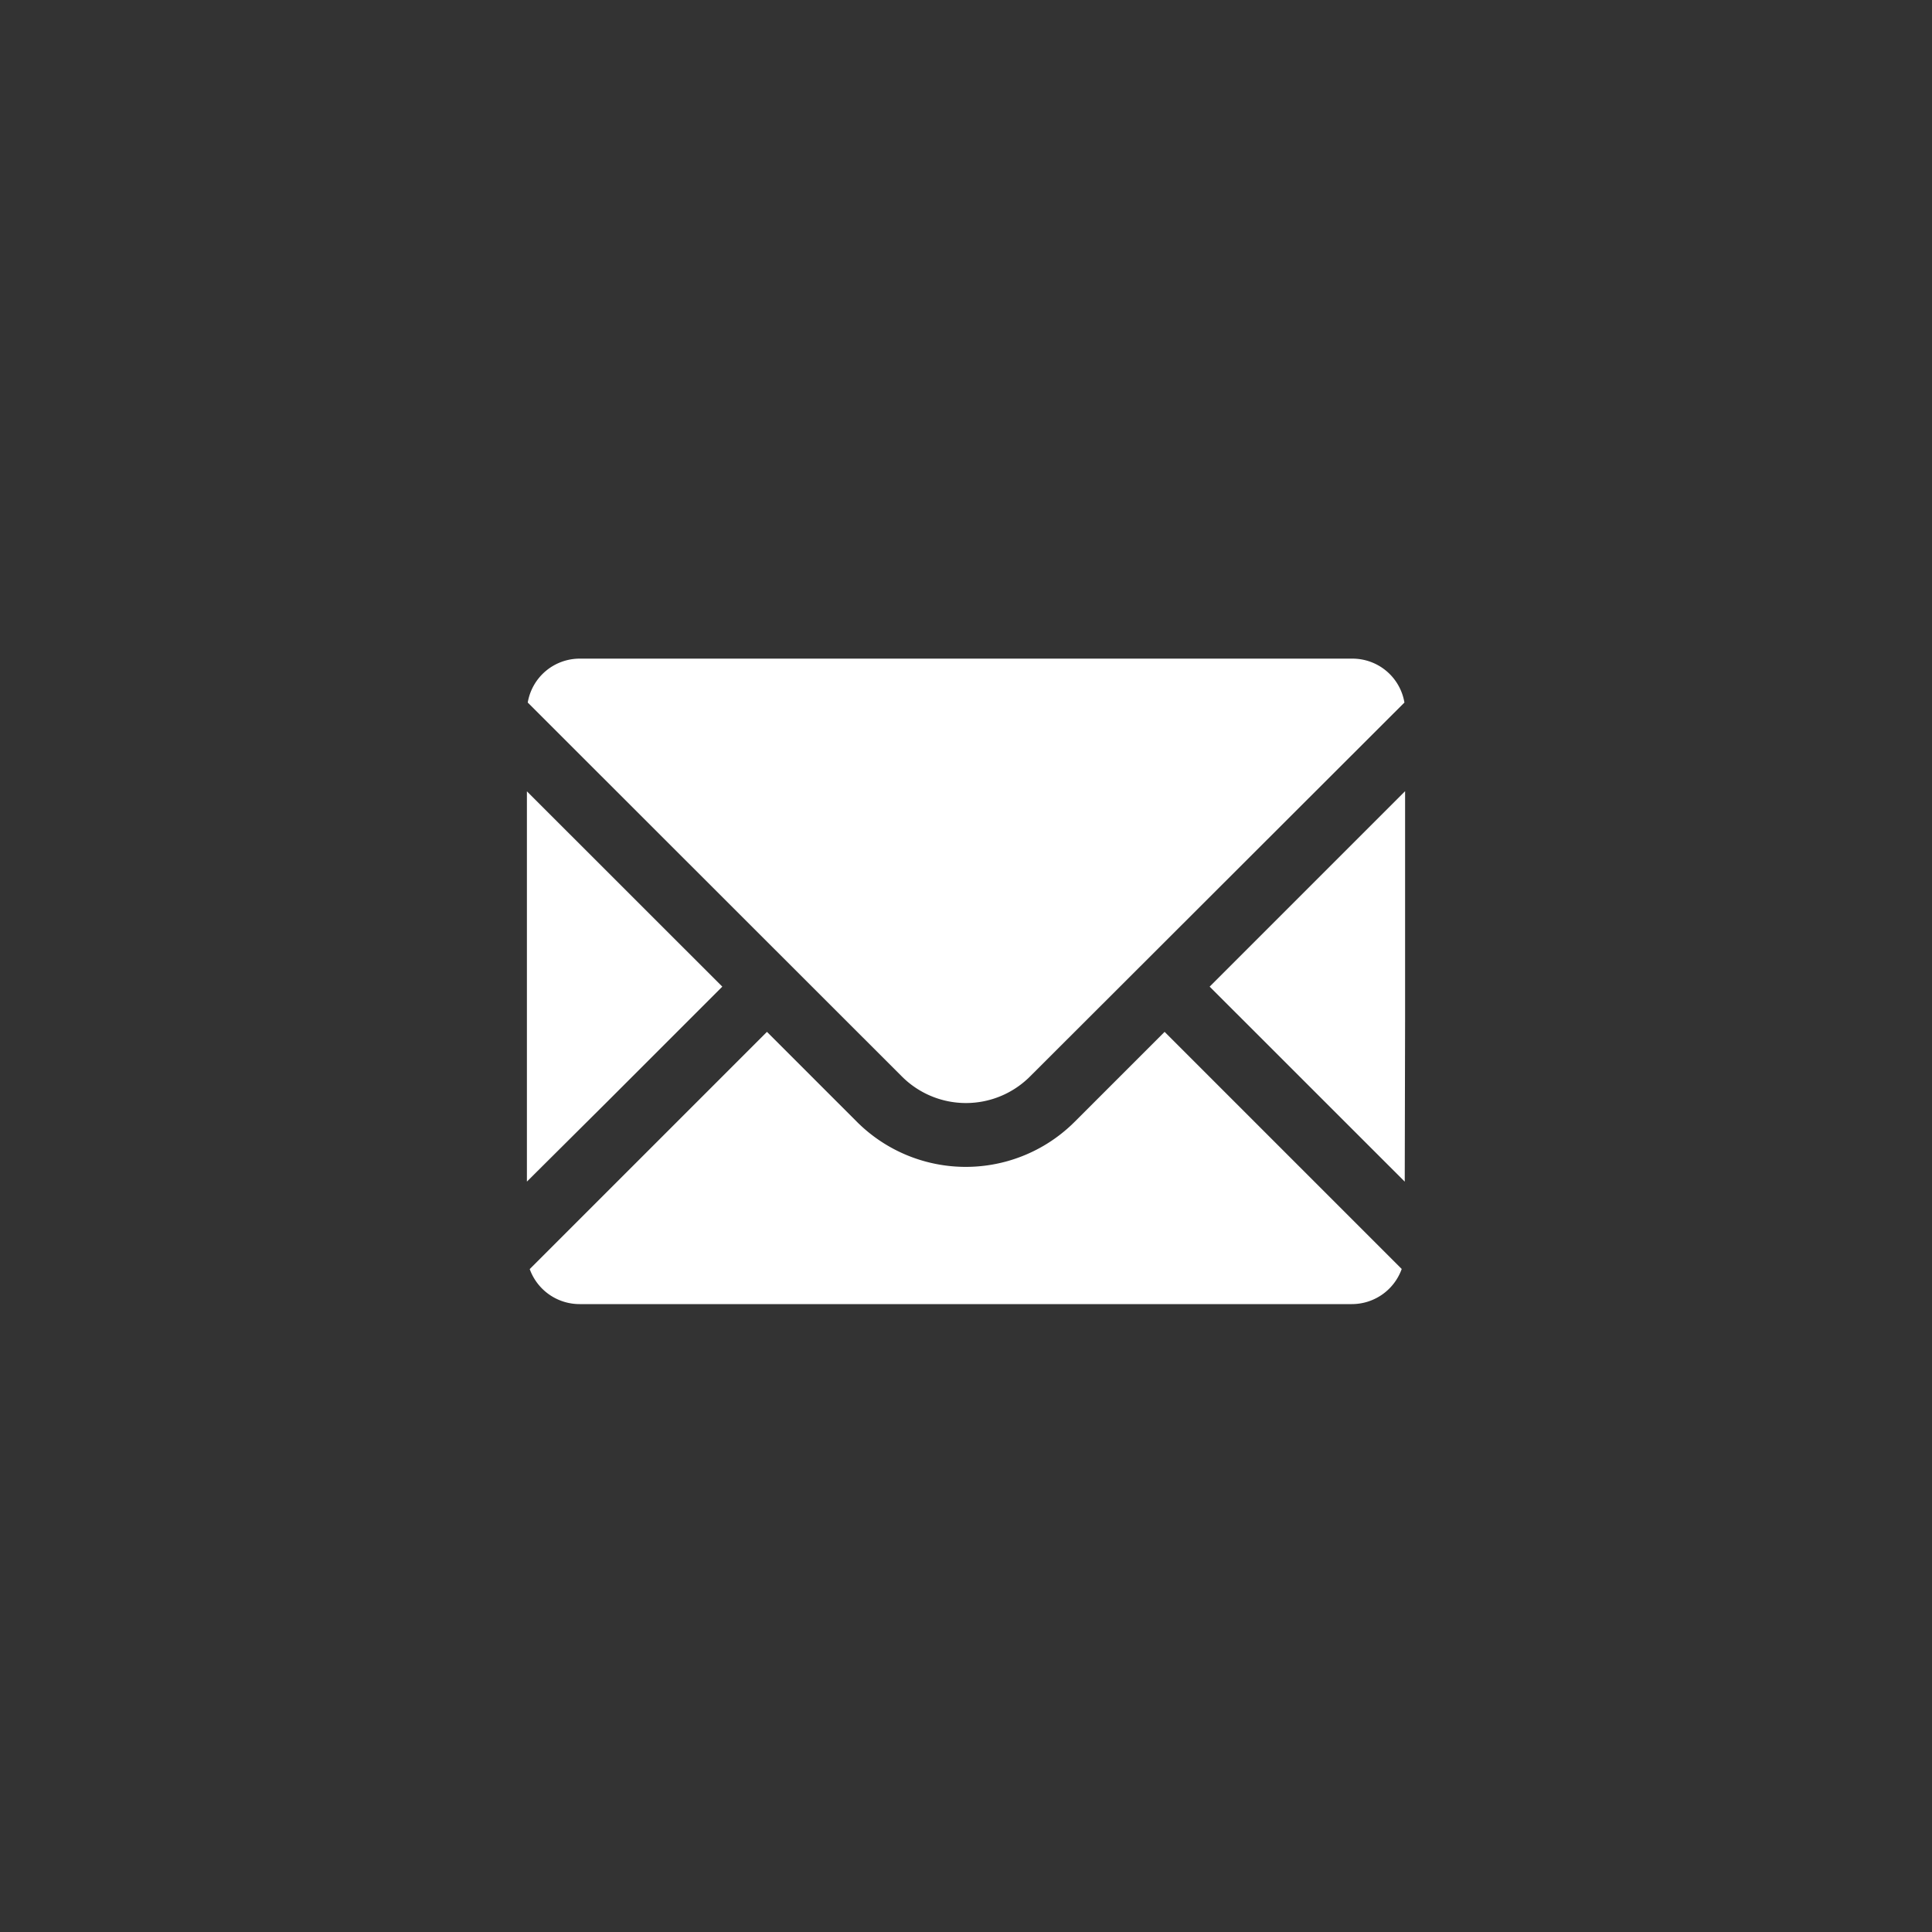 <svg xmlns="http://www.w3.org/2000/svg" width="44" height="44"><rect width="100%" height="100%" fill="#333333" stroke="none"/><path fill="#fff" d="m32 23.211-.008 3.7-4.443-4.441L32 18.019Zm-6.494-.74-2.048 2.045a2.062 2.062 0 0 1-2.918 0L12.019 16a1.2 1.2 0 0 1 1.181-1h17.6a1.2 1.2 0 0 1 1.185 1ZM12 26.91v-8.888l4.45 4.448-2.6 2.6Zm.067 1.99 5.4-5.4 2.046 2.046a3.508 3.508 0 0 0 4.964 0l2.046-2.046 5.4 5.4a1.206 1.206 0 0 1-1.137.8H13.2a1.207 1.207 0 0 1-1.137-.8" /></svg>